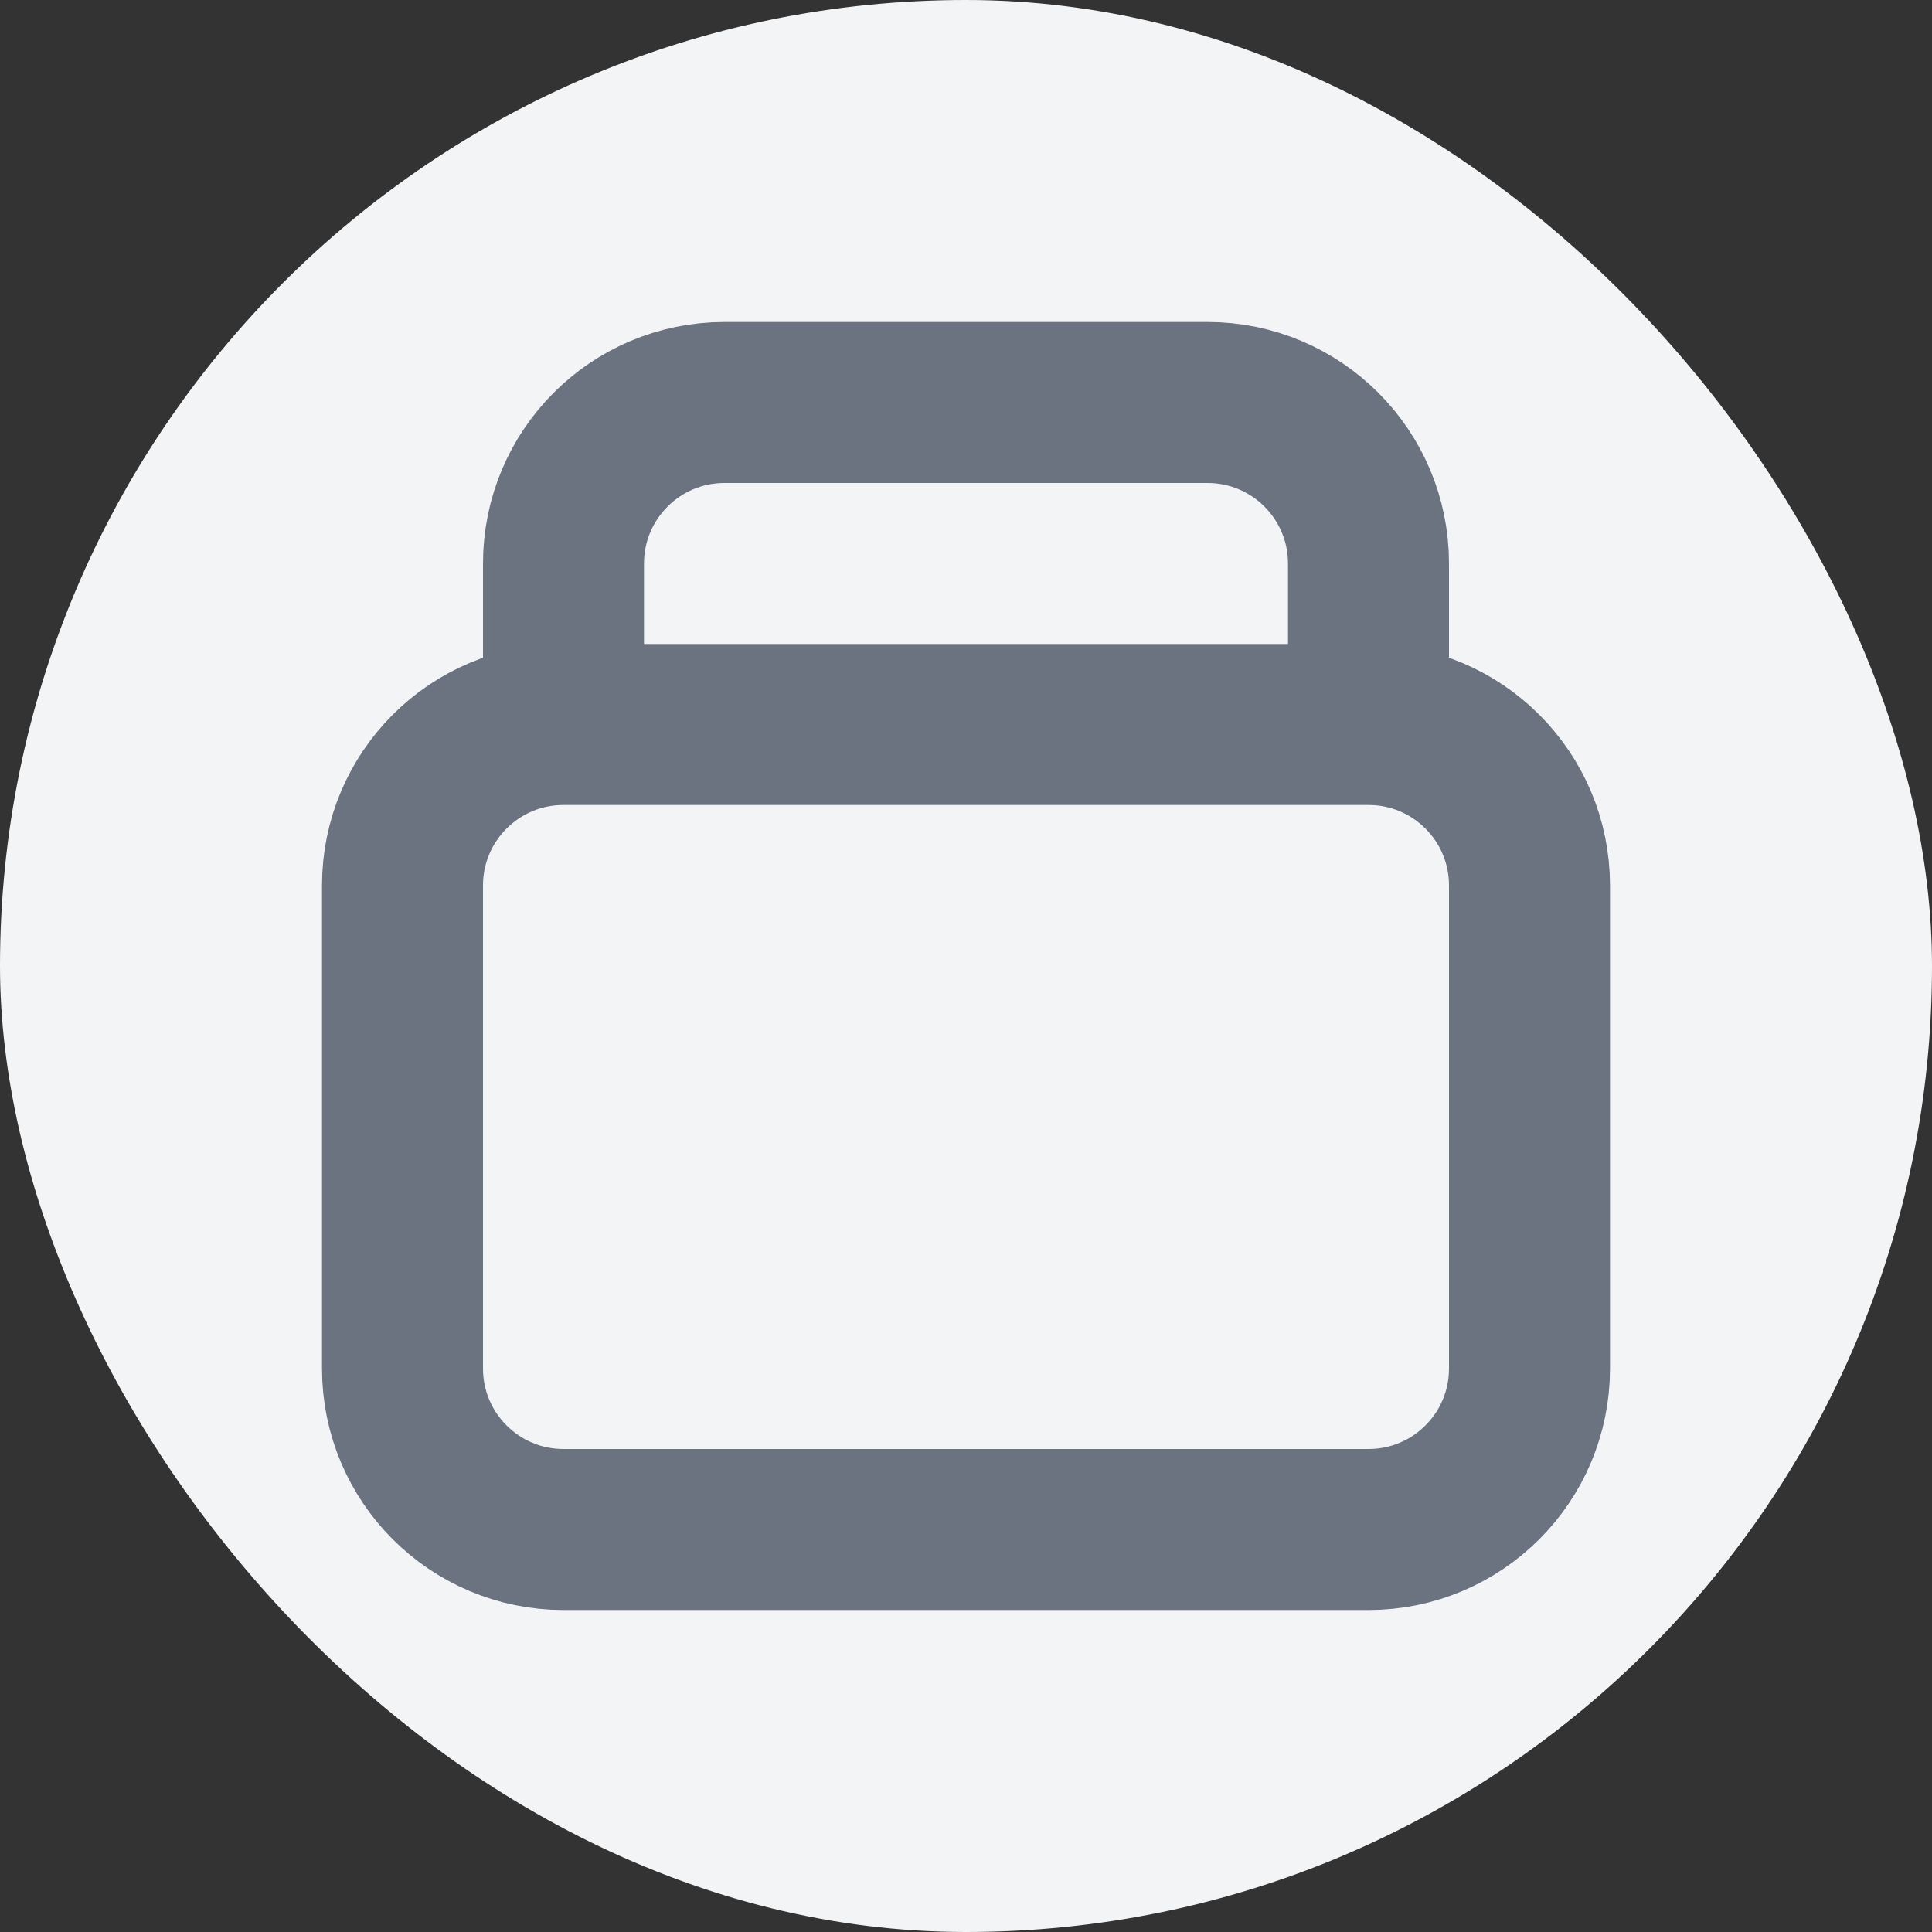 <?xml version="1.0" encoding="UTF-8"?>
<svg width="24" height="24" viewBox="0 0 24 24" fill="none" xmlns="http://www.w3.org/2000/svg">
  <rect x="0" y="0" width="24" height="24" fill="#333333" stroke="none"/>
  <rect width="24" height="24" rx="12" fill="#F3F4F6"/>
  <path d="M17 9V7C17 5.895 16.105 5 15 5H9C7.895 5 7 5.895 7 7V9M17 9H7M17 9C18.105 9 19 9.895 19 11V17C19 18.105 18.105 19 17 19H7C5.895 19 5 18.105 5 17V11C5 9.895 5.895 9 7 9" stroke="#6B7280" stroke-width="2" stroke-linecap="round" stroke-linejoin="round"/>
</svg>